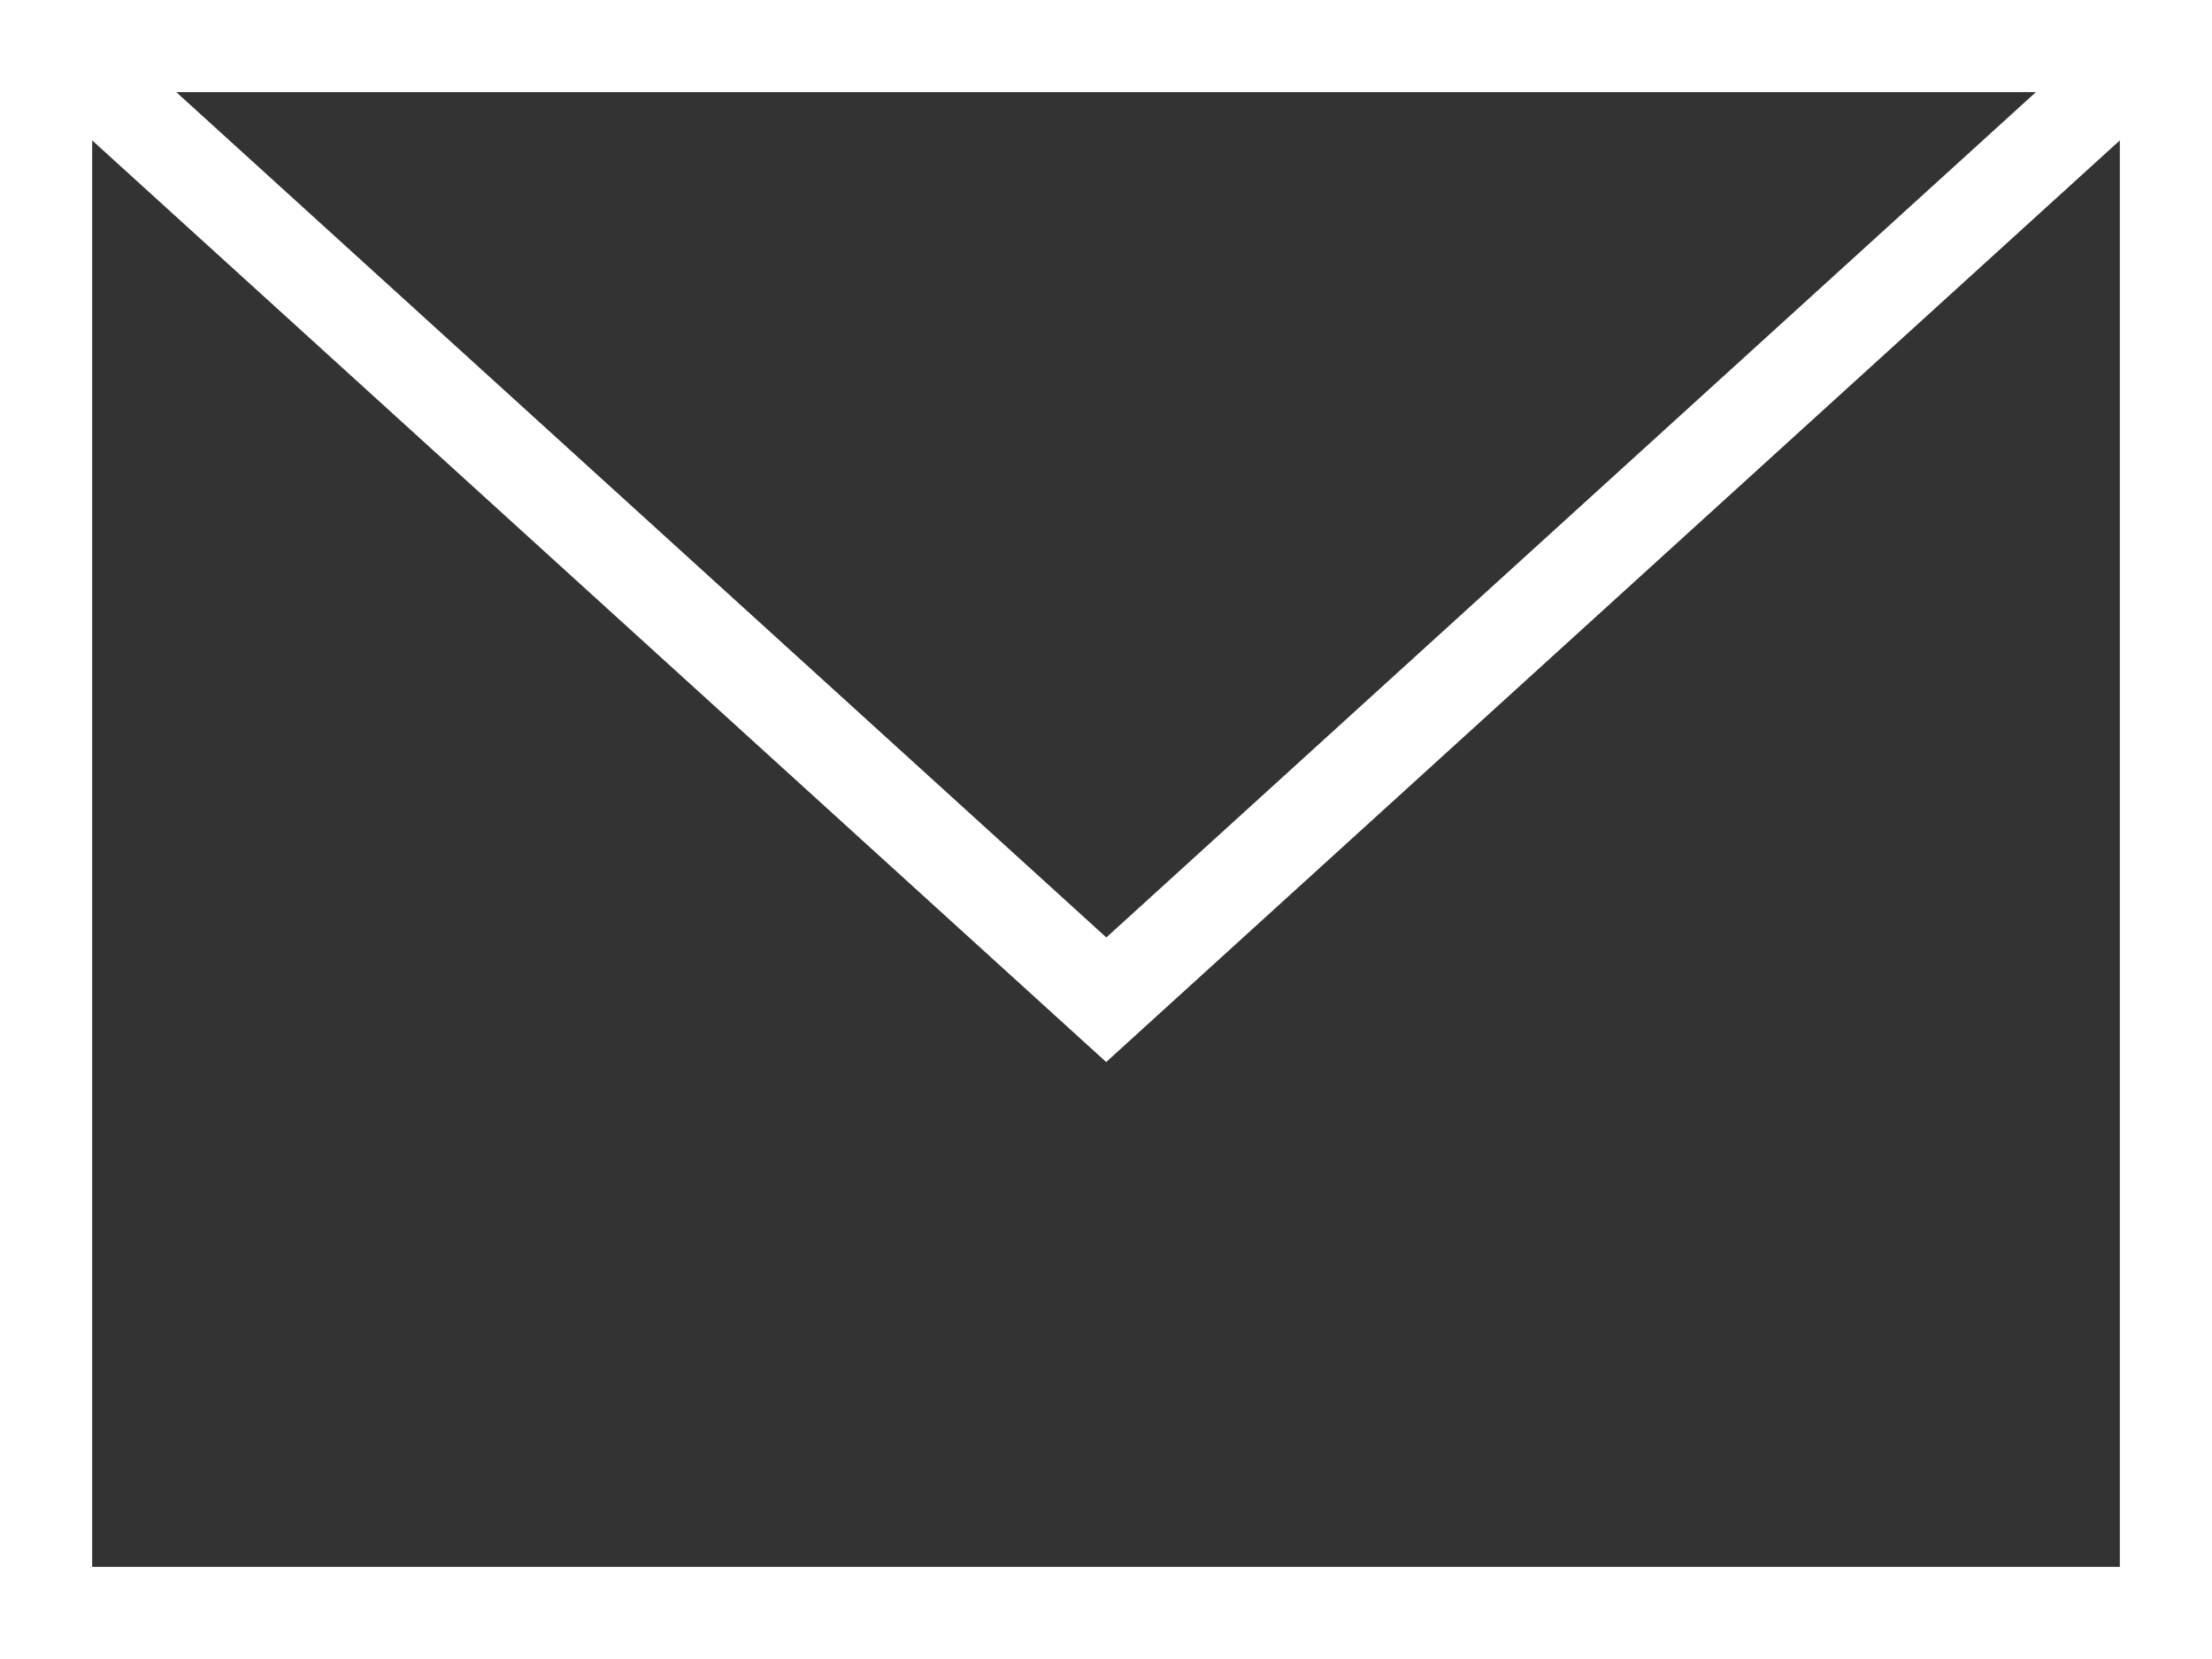 <svg xmlns="http://www.w3.org/2000/svg" width="44.953" height="33.715" viewBox="0 0 44.953 33.715">
  <rect x="0" y="0" width="44.953" height="33.715" fill="#333333" stroke="none"/>
  <path id="Pfad_106" data-name="Pfad 106" d="M44.953,36.715H0V3H44.953ZM1.873,5.853V34.842H43.08V5.853l-20.6,18.73Zm39.5-.98H3.583l18.9,17.178Z" transform="translate(0 -3)" fill="#fff" fill-rule="evenodd"/>
</svg>
